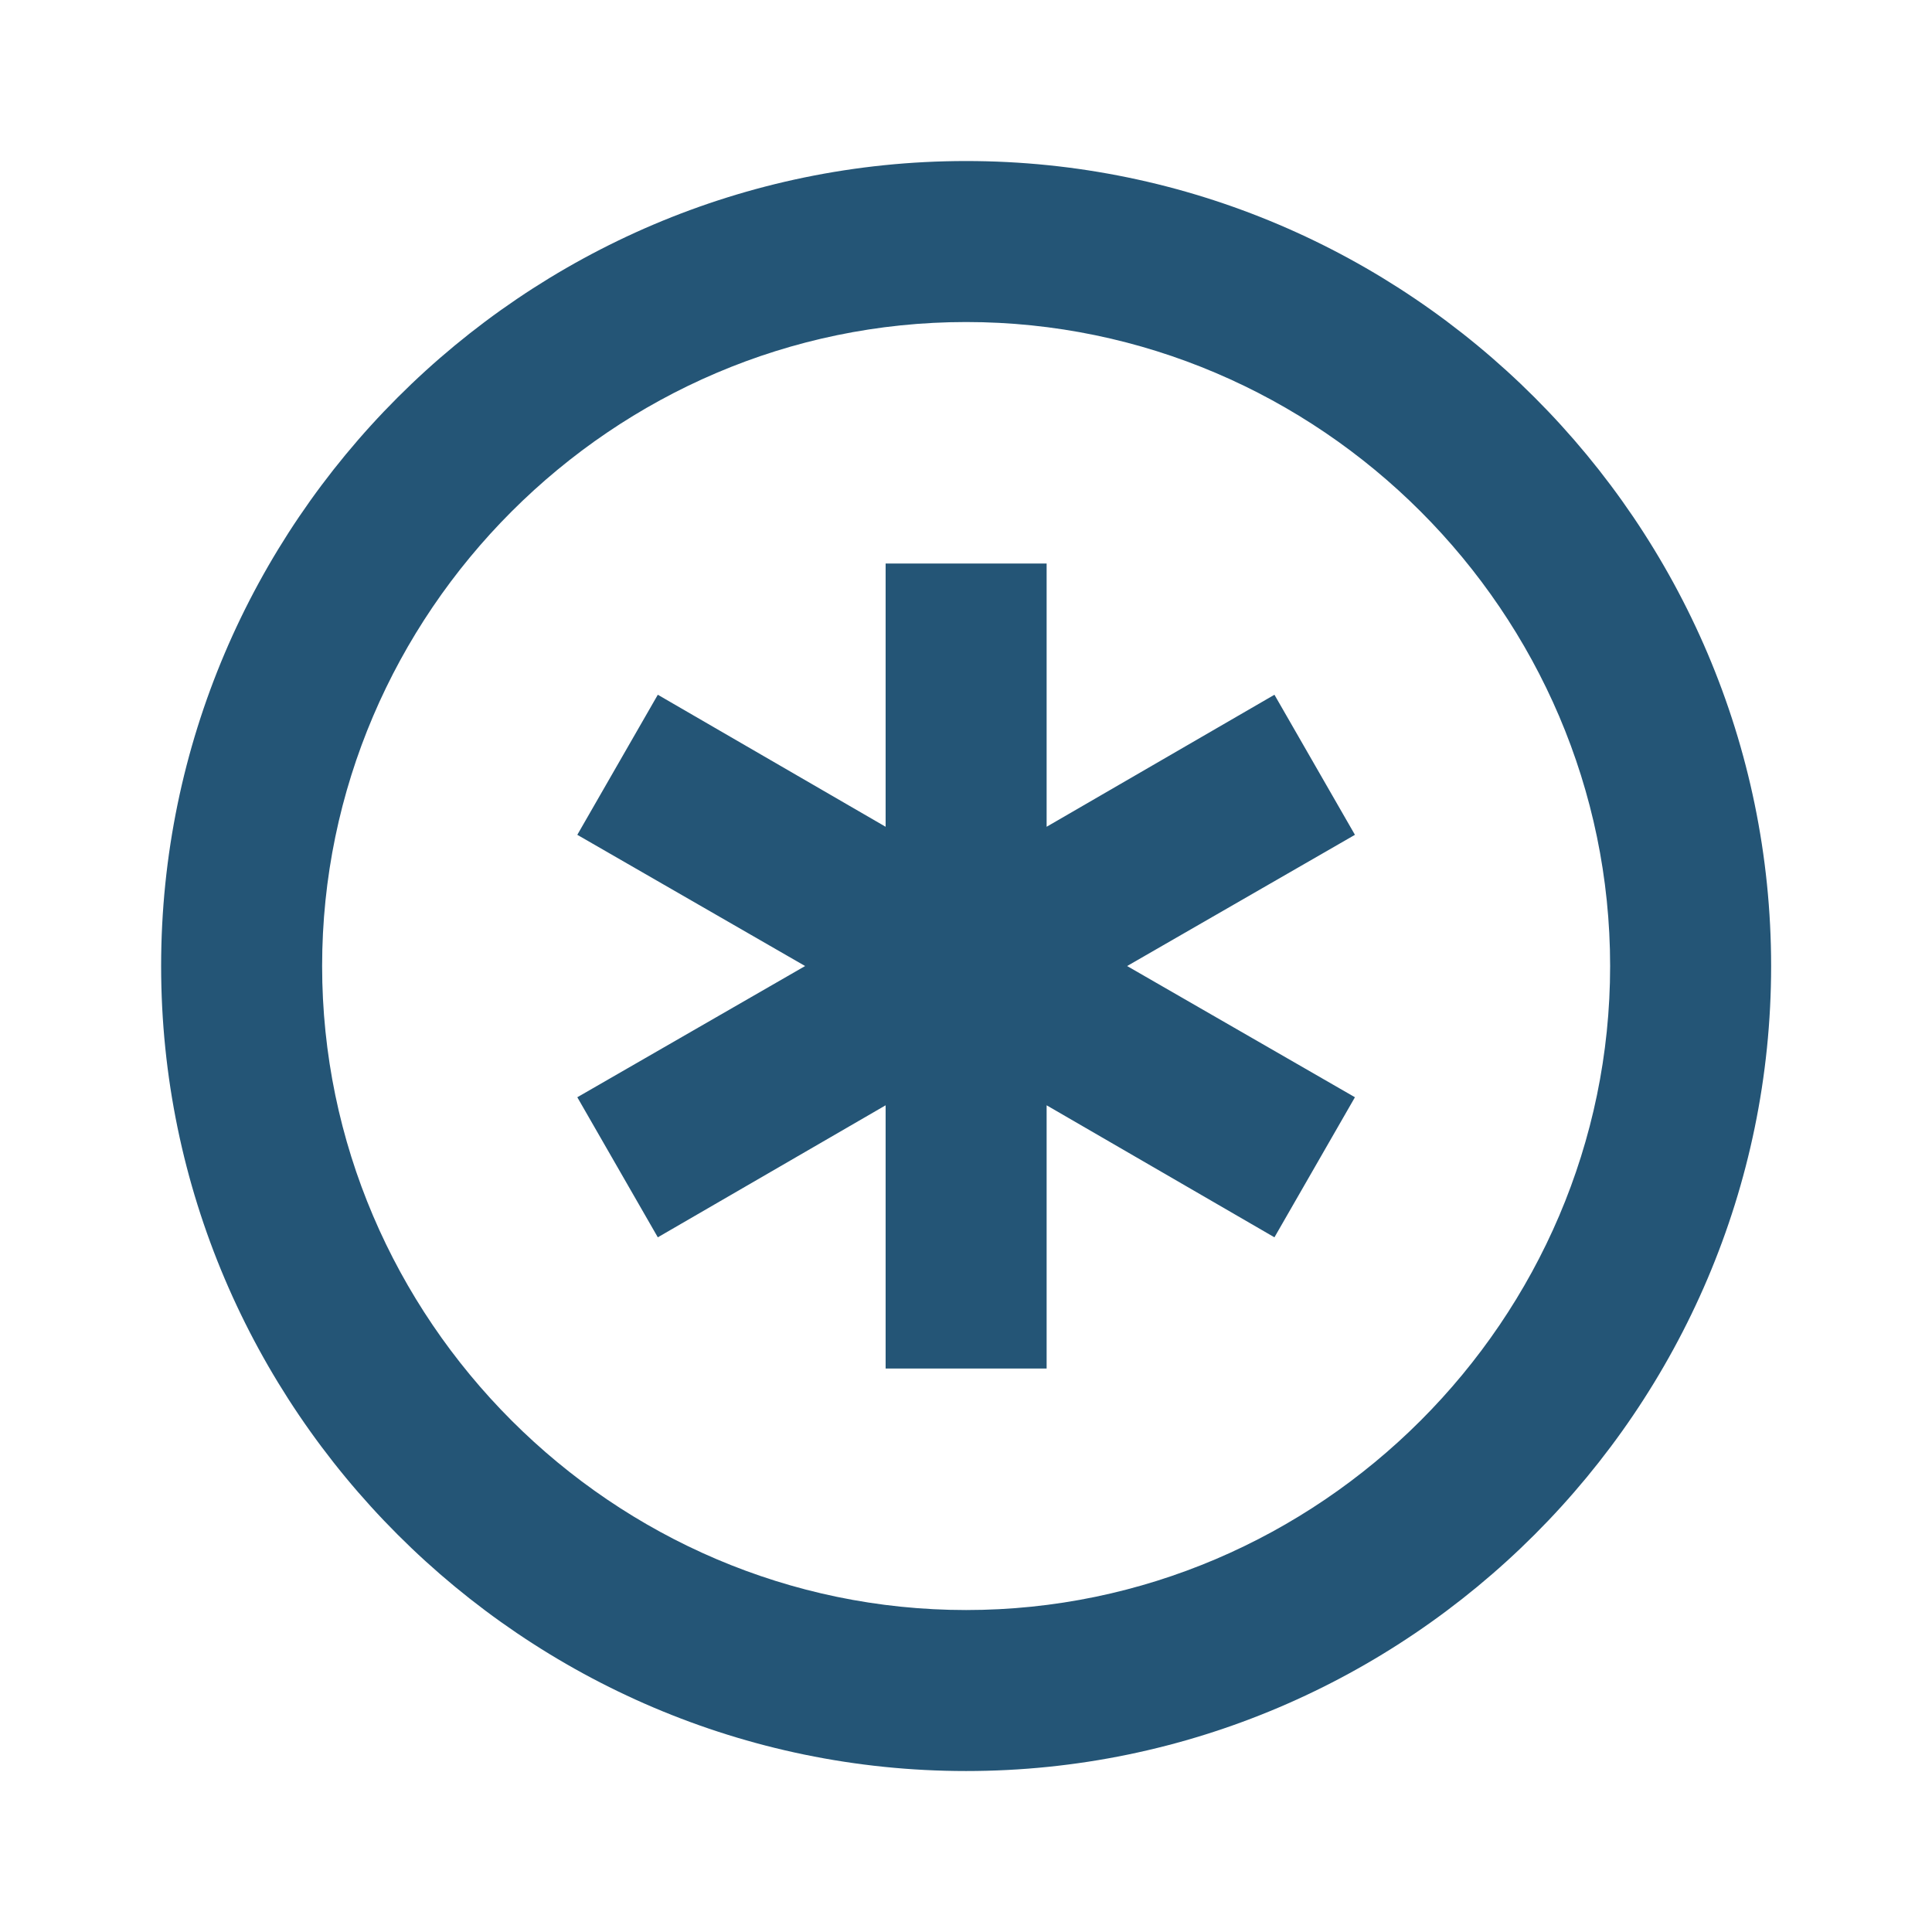 <svg width="1080" height="1080" viewBox="0 0 1080 1080" fill="none" xmlns="http://www.w3.org/2000/svg">
<path d="M540.07 90.018C292.57 90.018 90.07 292.518 90.07 540.018C90.07 787.518 292.57 990.018 540.07 990.018C787.57 990.018 990.07 787.518 990.07 540.018C990.07 292.518 787.57 90.018 540.07 90.018ZM540.07 900.018C342.52 900.018 180.07 737.568 180.07 540.018C180.07 342.468 342.52 180.018 540.07 180.018C737.62 180.018 900.07 342.468 900.07 540.018C900.07 737.568 737.62 900.018 540.07 900.018ZM585.07 462.168L712.42 388.368L757.42 466.668L630.07 540.018L757.42 613.368L712.42 691.668L585.07 617.868V765.018H495.07V617.868L367.72 691.668L322.72 613.368L450.07 540.018L322.72 466.668L367.72 388.368L495.07 462.168V315.018H585.07V462.168Z" fill="#245576"/>
</svg>

